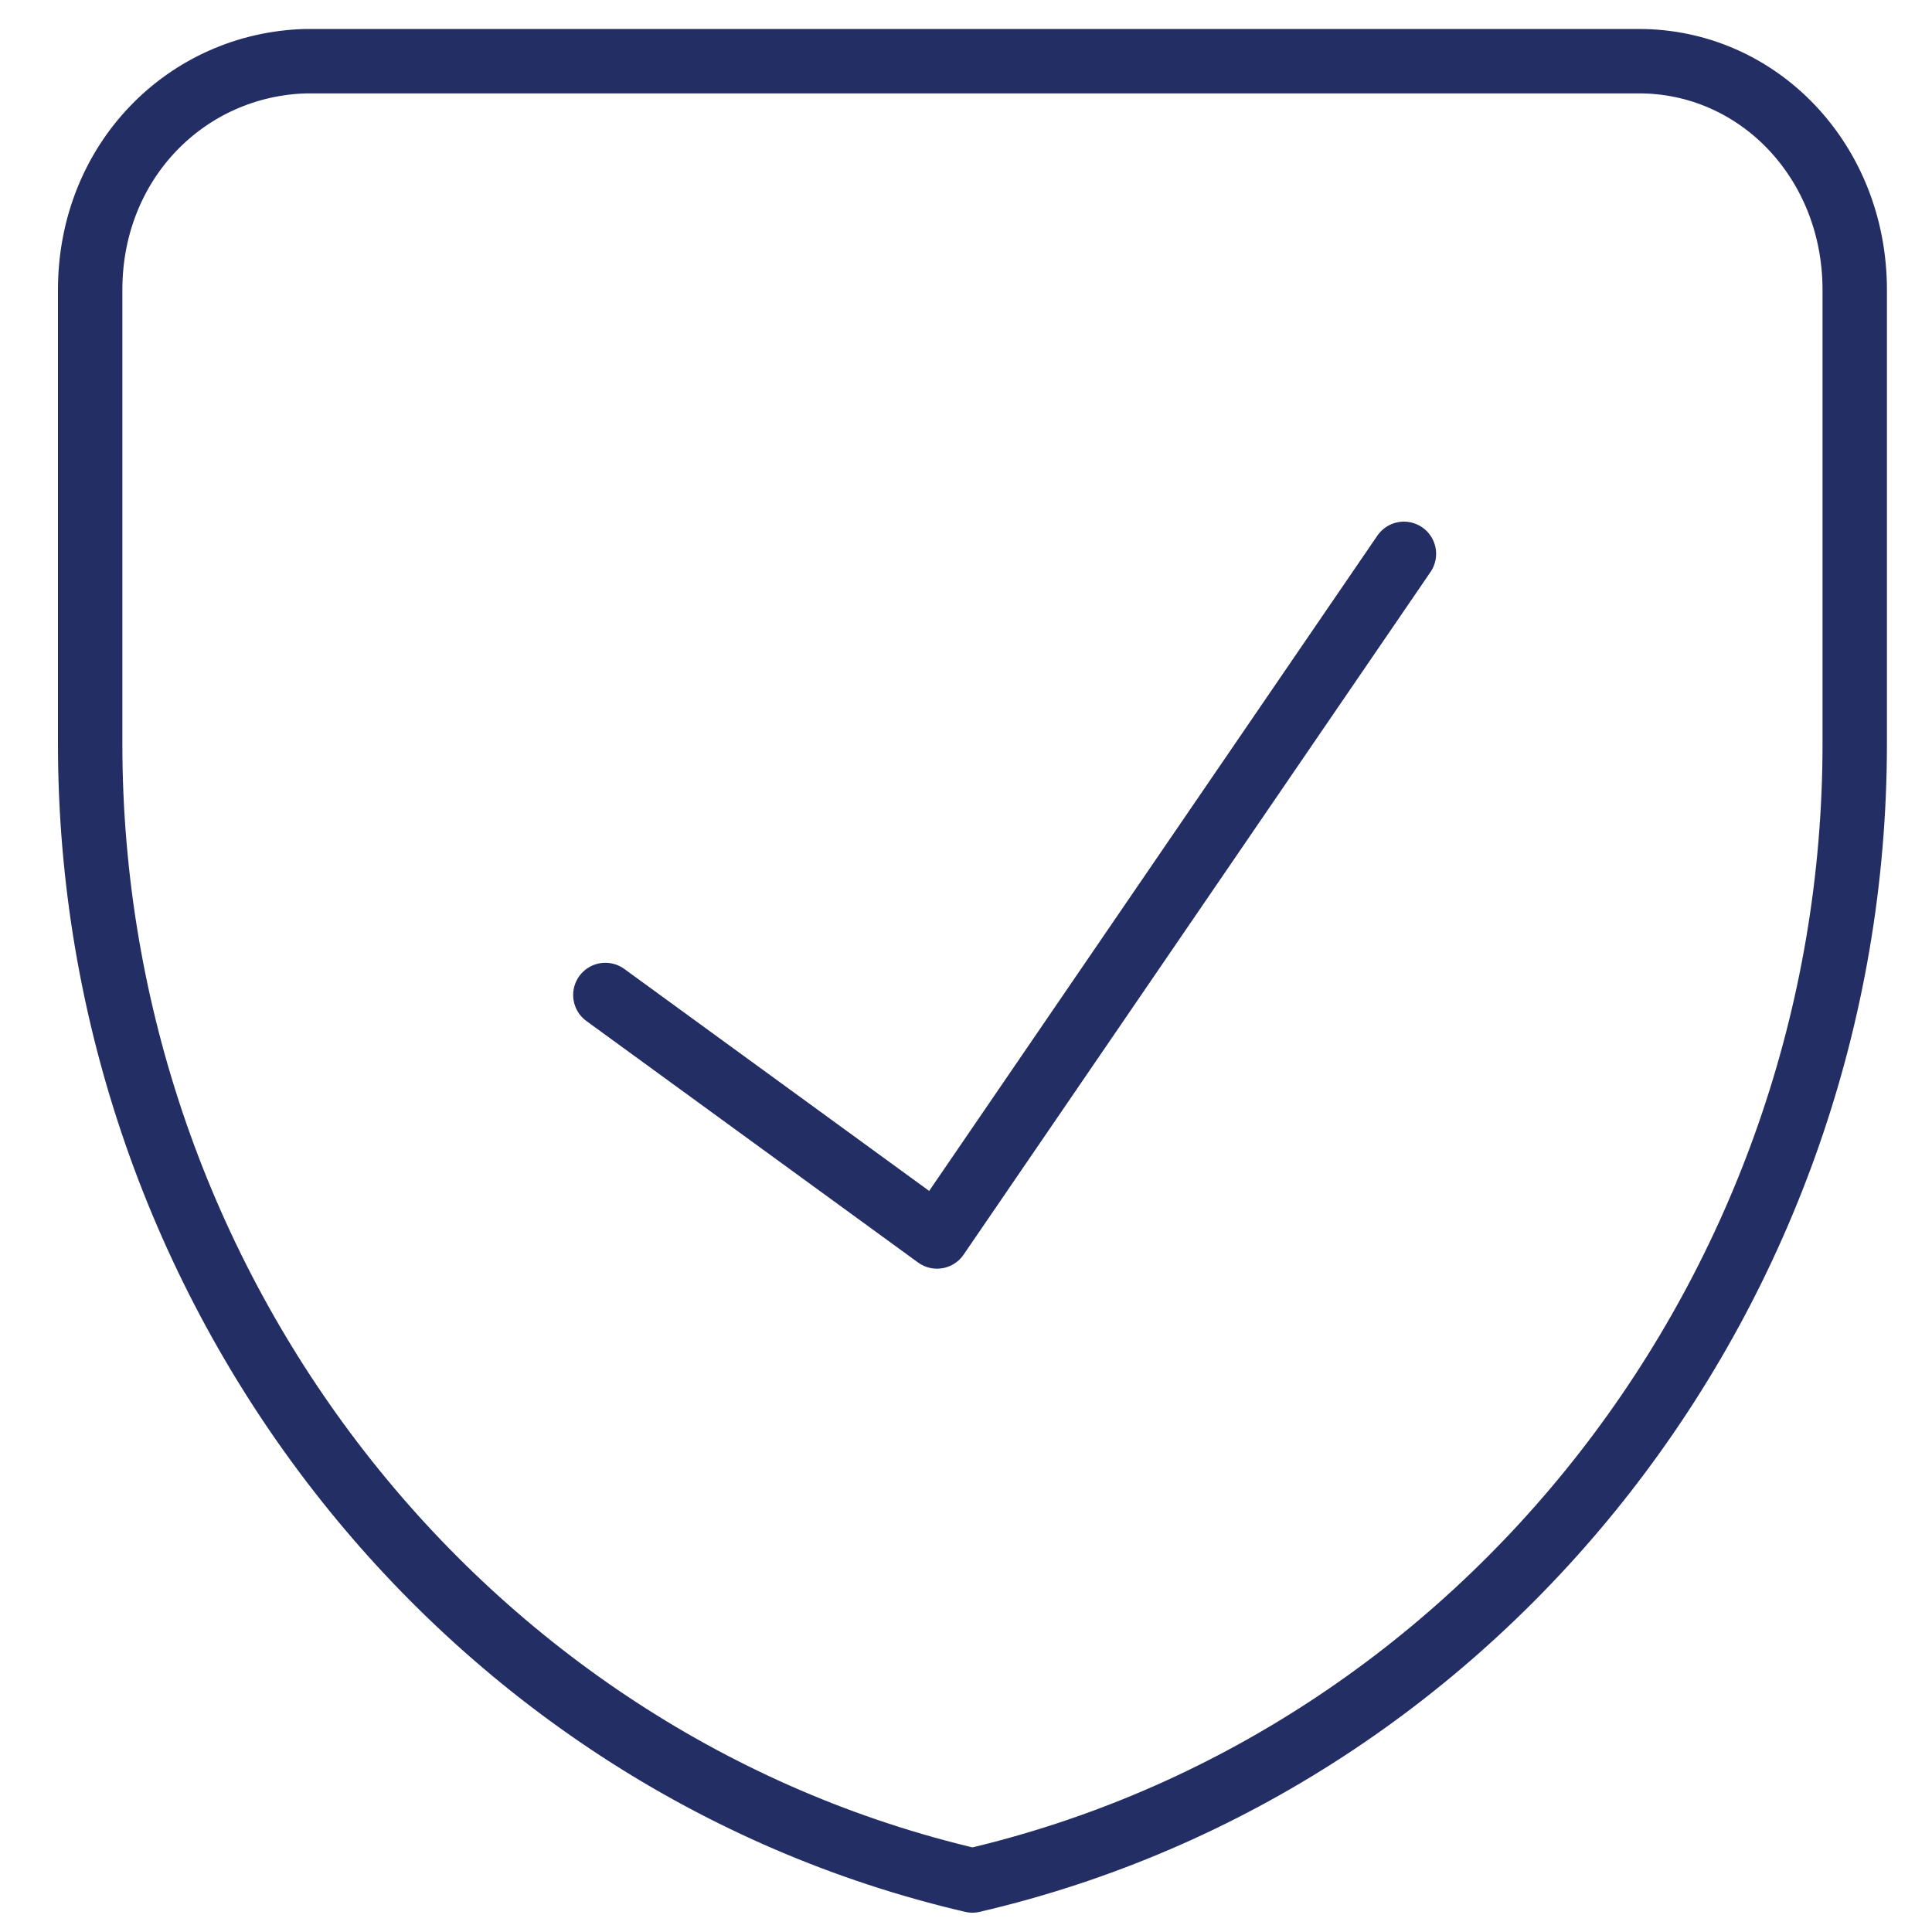 <?xml version="1.0" encoding="UTF-8"?>
<svg id="Layer_1" xmlns="http://www.w3.org/2000/svg" version="1.1" viewBox="0 0 60 60">
  <!-- Generator: Adobe Illustrator 29.6.0, SVG Export Plug-In . SVG Version: 2.1.1 Build 207)  -->
  <defs>
    <style>
      .st0 {
        fill: none;
        stroke: #232e64;
        stroke-linecap: round;
        stroke-linejoin: round;
        stroke-width: 2px;
      }
    </style>
  </defs>
  <path id="Path_144831" class="st0" d="M30.2,58.4C14.3,54.7,2.8,40,2.8,23.1v-14.1c0-4,3-7,6.7-7.1h41.4c3.7,0,6.7,3.1,6.7,7.1v14.1c0,16.9-11.5,31.6-27.4,35.3"/>
  <path id="Path_144832" class="st0" d="M43.6,17.2l-14.5,21.2-10.3-7.5"/>
</svg>